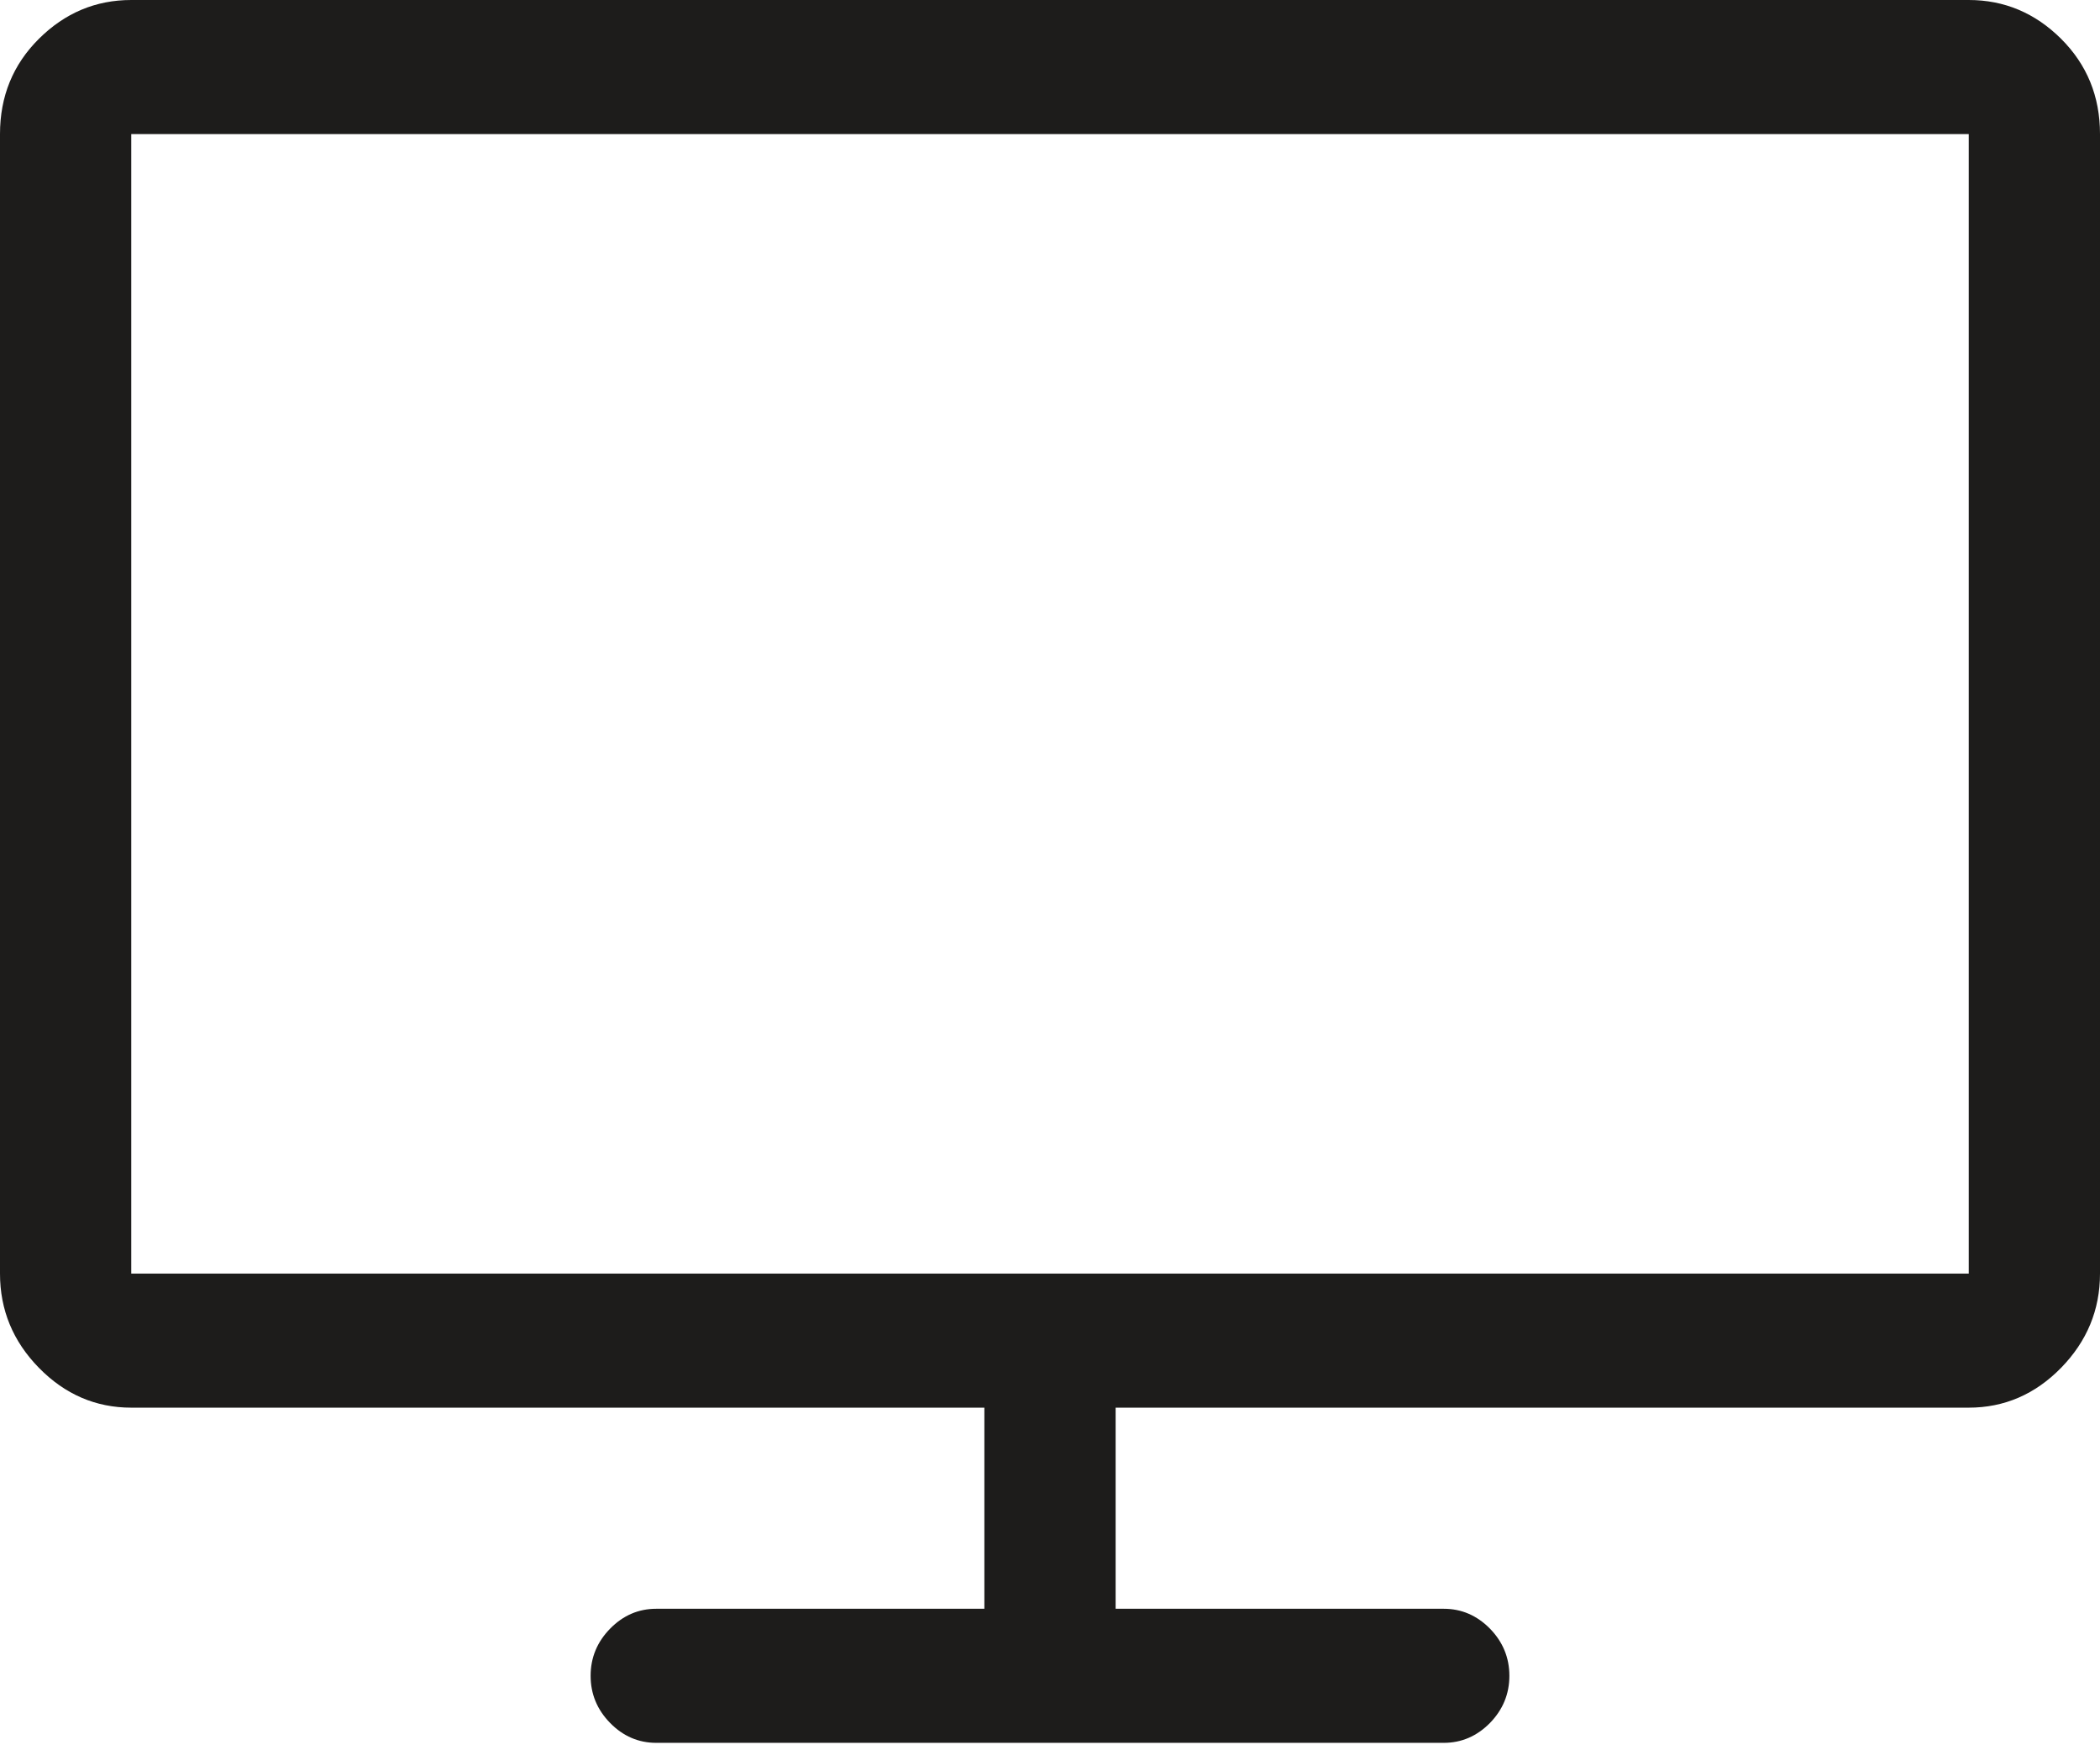 <?xml version="1.0" encoding="UTF-8" standalone="no"?>
<svg width="24px" height="20px" viewBox="0 0 24 20" version="1.1" xmlns="http://www.w3.org/2000/svg" xmlns:xlink="http://www.w3.org/1999/xlink">
    <!-- Generator: sketchtool 44.1 (41455) - http://www.bohemiancoding.com/sketch -->
    <title>561DCCF6-DCB5-47C5-A71C-92DA9BD6CD1C</title>
    <desc>Created with sketchtool.</desc>
    <defs></defs>
    <g id="DESKTOP" stroke="none" stroke-width="1" fill="none" fill-rule="evenodd">
        <g id="0.2:-THE-OFFER:-DESKTOP" transform="translate(-616, -2504)" fill="#1D1C1B">
            <g id="BENIFITS" transform="translate(45, 538)">
                <g id="OFFER-8" transform="translate(569, 1851)">
                    <path d="M3.5,129.553 L24.5,129.553 L24.5,116.532 L3.5,116.532 L3.5,129.553 Z M25.555,115.443 C25.851,115.738 26,116.101 26,116.532 L26,129.553 C26,129.968 25.851,130.327 25.555,130.63 C25.258,130.933 24.906,131.085 24.5,131.085 L14.75,131.085 L14.75,133.383 L18.5,133.383 C18.703,133.383 18.879,133.459 19.028,133.61 C19.176,133.762 19.25,133.942 19.25,134.149 C19.25,134.356 19.176,134.536 19.028,134.688 C18.879,134.839 18.703,134.915 18.5,134.915 L9.5,134.915 C9.297,134.915 9.121,134.839 8.973,134.688 C8.824,134.536 8.75,134.356 8.75,134.149 C8.75,133.942 8.824,133.762 8.973,133.61 C9.121,133.459 9.297,133.383 9.5,133.383 L13.25,133.383 L13.25,131.085 L3.5,131.085 C3.094,131.085 2.742,130.933 2.445,130.63 C2.148,130.327 2,129.968 2,129.553 L2,116.532 C2,116.101 2.148,115.738 2.445,115.443 C2.742,115.148 3.094,115 3.5,115 L24.5,115 C24.906,115 25.258,115.148 25.555,115.443 L25.555,115.443 Z" id="Page-1"></path>
                </g>
            </g>
        </g>
    </g>
</svg>